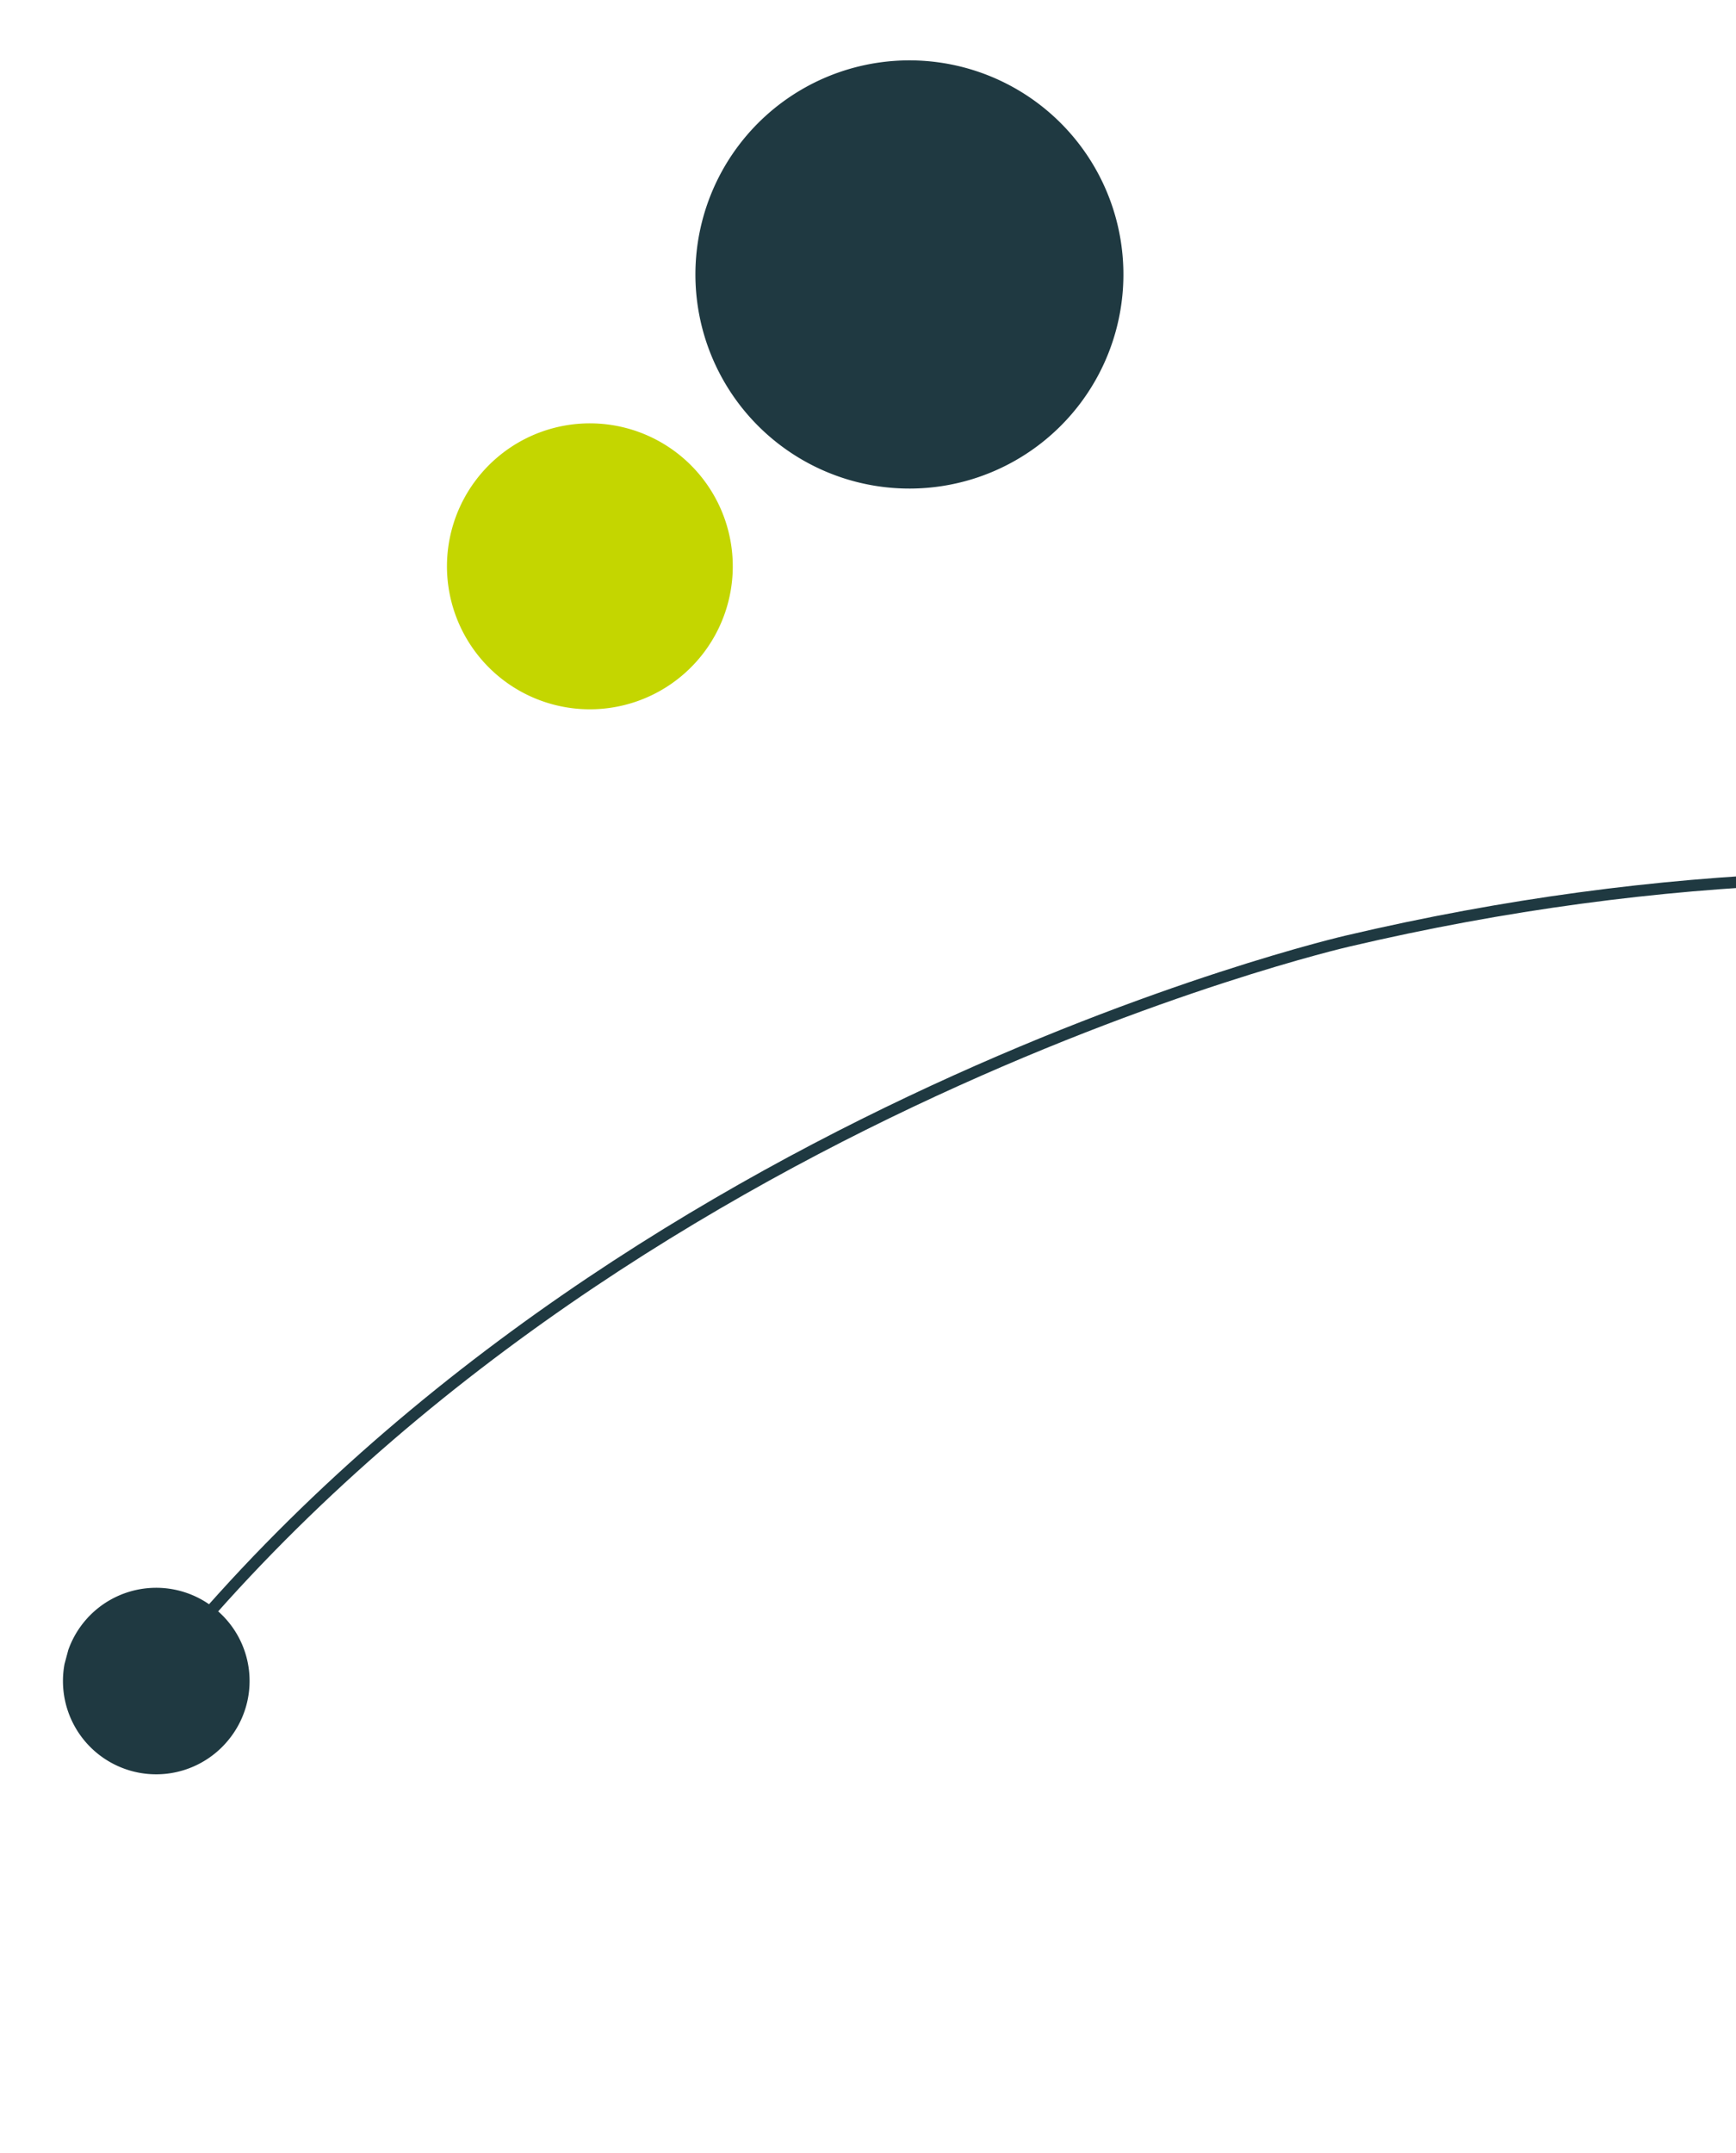 <svg id="Componente_22_1" data-name="Componente 22 – 1" xmlns="http://www.w3.org/2000/svg" xmlns:xlink="http://www.w3.org/1999/xlink" width="360.364" height="446.68" viewBox="0 0 360.364 446.68">
  <defs>
    <clipPath id="clip-path">
      <rect x="83" width="360.364" height="446.68" fill="none"/>
    </clipPath>
    <clipPath id="clip-path-2">
      <rect id="Rectángulo_164" data-name="Rectángulo 164" width="157.141" height="108.318" transform="translate(0 0)" fill="none"/>
    </clipPath>
    <clipPath id="clip-path-3">
      <rect id="Rectángulo_212" data-name="Rectángulo 212" width="646.232" height="919.436" fill="none" stroke="#707070" stroke-width="1.5"/>
    </clipPath>
  </defs>
  <g id="Grupo_de_desplazamiento_3" data-name="Grupo de desplazamiento 3" transform="translate(-83)" clip-path="url(#clip-path)" style="isolation: isolate">
    <g id="Componente_21_1" data-name="Componente 21 – 1">
      <g id="Grupo_284" data-name="Grupo 284" transform="translate(150.666 53.745) rotate(-20)">
        <g id="Grupo_283" data-name="Grupo 283" clip-path="url(#clip-path-2)">
          <path id="Trazado_36016" data-name="Trazado 36016" d="M35.852,49.635A29.664,29.664,0,1,1,.658,72.467,29.665,29.665,0,0,1,35.852,49.635" fill="#c4d600"/>
          <path id="Trazado_36017" data-name="Trazado 36017" d="M121.966.985a44.422,44.422,0,1,1-52.7,34.191A44.423,44.423,0,0,1,121.966.985" fill="#1f3941"/>
        </g>
      </g>
      <g id="Grupo_816" data-name="Grupo 816" transform="matrix(-0.259, 0.966, -0.966, -0.259, 1240.775, 284.179)">
        <g id="Grupo_369" data-name="Grupo 369" transform="translate(82.074 169.96)" clip-path="url(#clip-path-3)">
          <path id="Trazado_36056" data-name="Trazado 36056" d="M27.115,1.622A19.348,19.348,0,1,1,1.656,11.583,19.254,19.254,0,0,1,27.115,1.622" transform="translate(252.345 880.791)" fill="#1f3941"/>
          <path id="Trazado_36057" data-name="Trazado 36057" d="M27.115,1.622A19.349,19.349,0,1,1,1.656,11.583,19.254,19.254,0,0,1,27.115,1.622" transform="translate(607.631 9.911)" fill="#1f3941"/>
          <path id="Trazado_36058" data-name="Trazado 36058" d="M625.241,24.584S261.559-110.775,54.213,253.742c0,0-124.273,207.464,3.488,445.592,0,0,75.948,143.357,217.807,202.2" transform="translate(1.69 1.693)" fill="none" stroke="#1f3941" stroke-miterlimit="10" stroke-width="2.4"/>
        </g>
      </g>
    </g>
  </g>
</svg>
